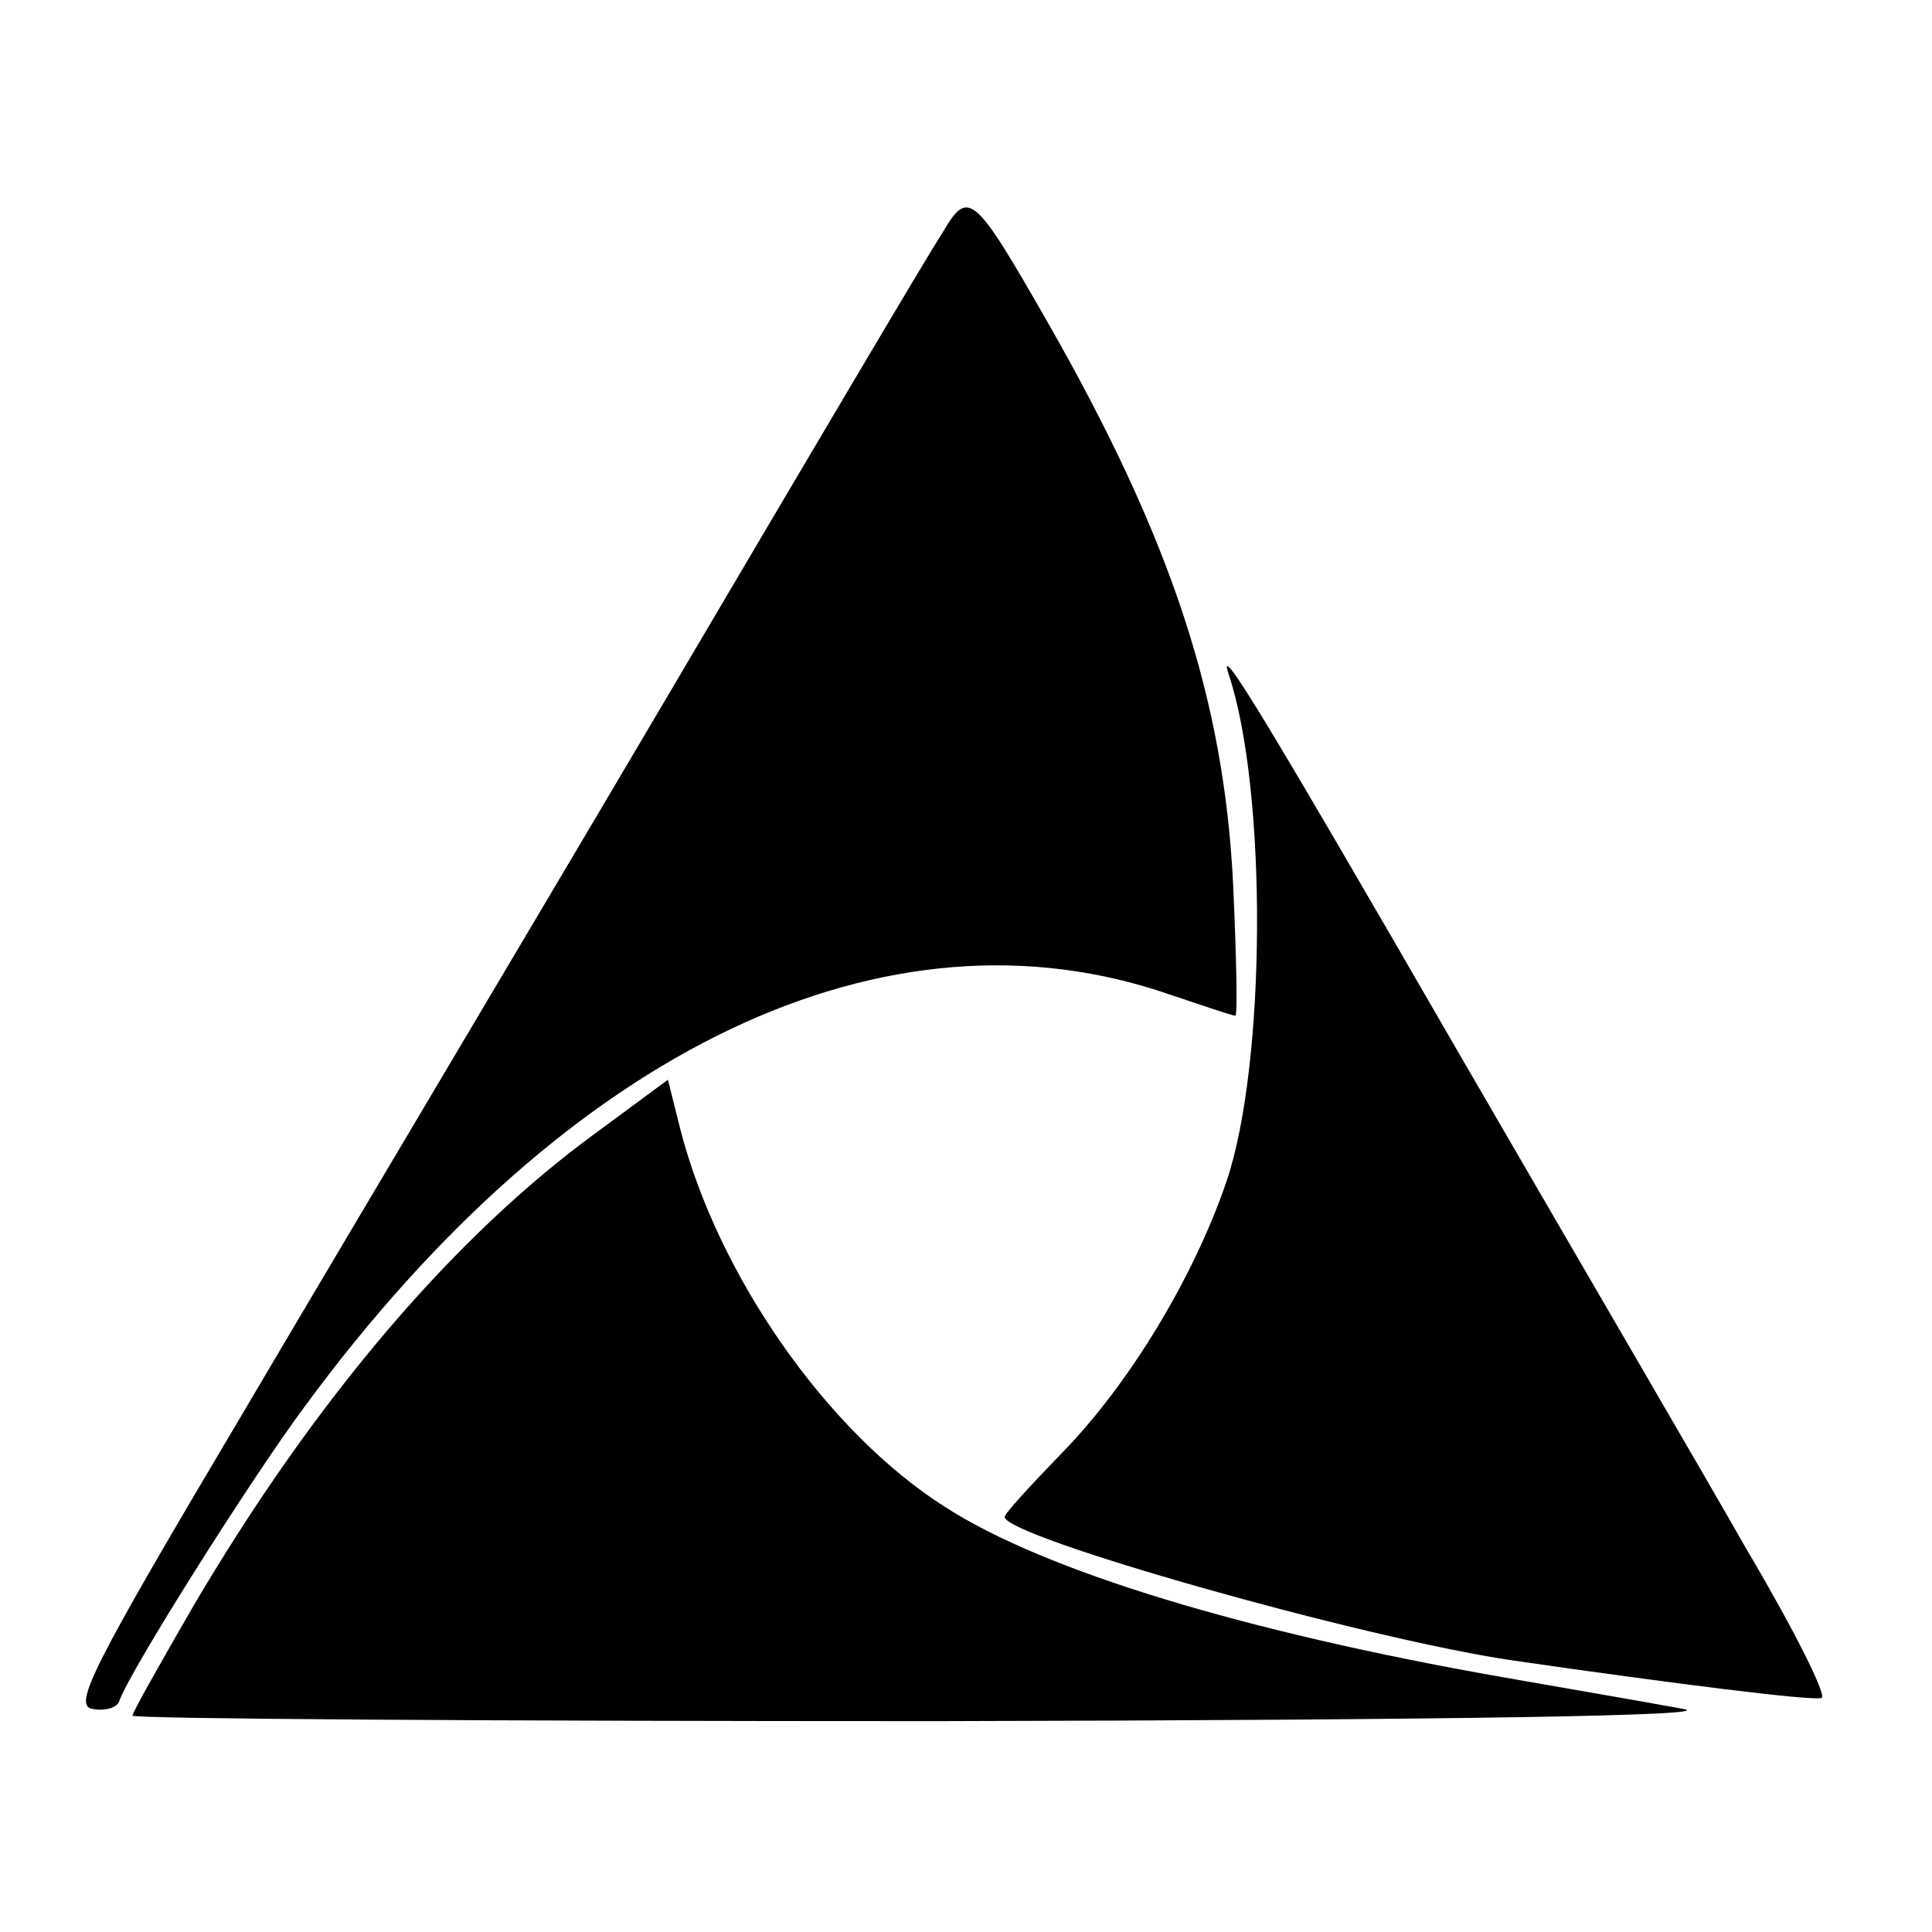 <?xml version="1.0" standalone="no"?>
<!DOCTYPE svg PUBLIC "-//W3C//DTD SVG 20010904//EN"
 "http://www.w3.org/TR/2001/REC-SVG-20010904/DTD/svg10.dtd">
<svg version="1.0" xmlns="http://www.w3.org/2000/svg"
 width="175pt" height="175pt" viewBox="0 0 175 175"
 preserveAspectRatio="xMidYMid meet">
<g transform="translate(0,175) scale(0.1,-0.1)"
fill="#000000" stroke="none">
<path d="M853 1538 c-12 -18 -123 -206 -248 -418 -125 -212 -299 -504 -385
-650 -139 -234 -154 -265 -136 -268 11 -2 22 1 24 7 8 25 119 201 168 267 239
325 528 462 784 373 30 -10 56 -19 59 -19 2 0 1 53 -2 118 -8 168 -56 314
-168 510 -68 119 -72 121 -96 80z"/>
<path d="M1113 1139 c35 -105 34 -353 -2 -459 -30 -88 -89 -185 -150 -247 -28
-29 -51 -54 -51 -57 0 -18 324 -110 460 -130 145 -21 273 -37 280 -34 5 2 -25
62 -67 133 -41 72 -159 274 -261 450 -179 310 -220 377 -209 344z"/>
<path d="M540 724 c-129 -94 -255 -242 -365 -429 -30 -52 -55 -96 -55 -99 0
-3 327 -5 728 -5 478 1 710 5 677 11 -27 5 -102 18 -165 29 -233 41 -414 96
-504 154 -107 68 -206 210 -240 343 l-11 44 -65 -48z"/>
</g>
</svg>
